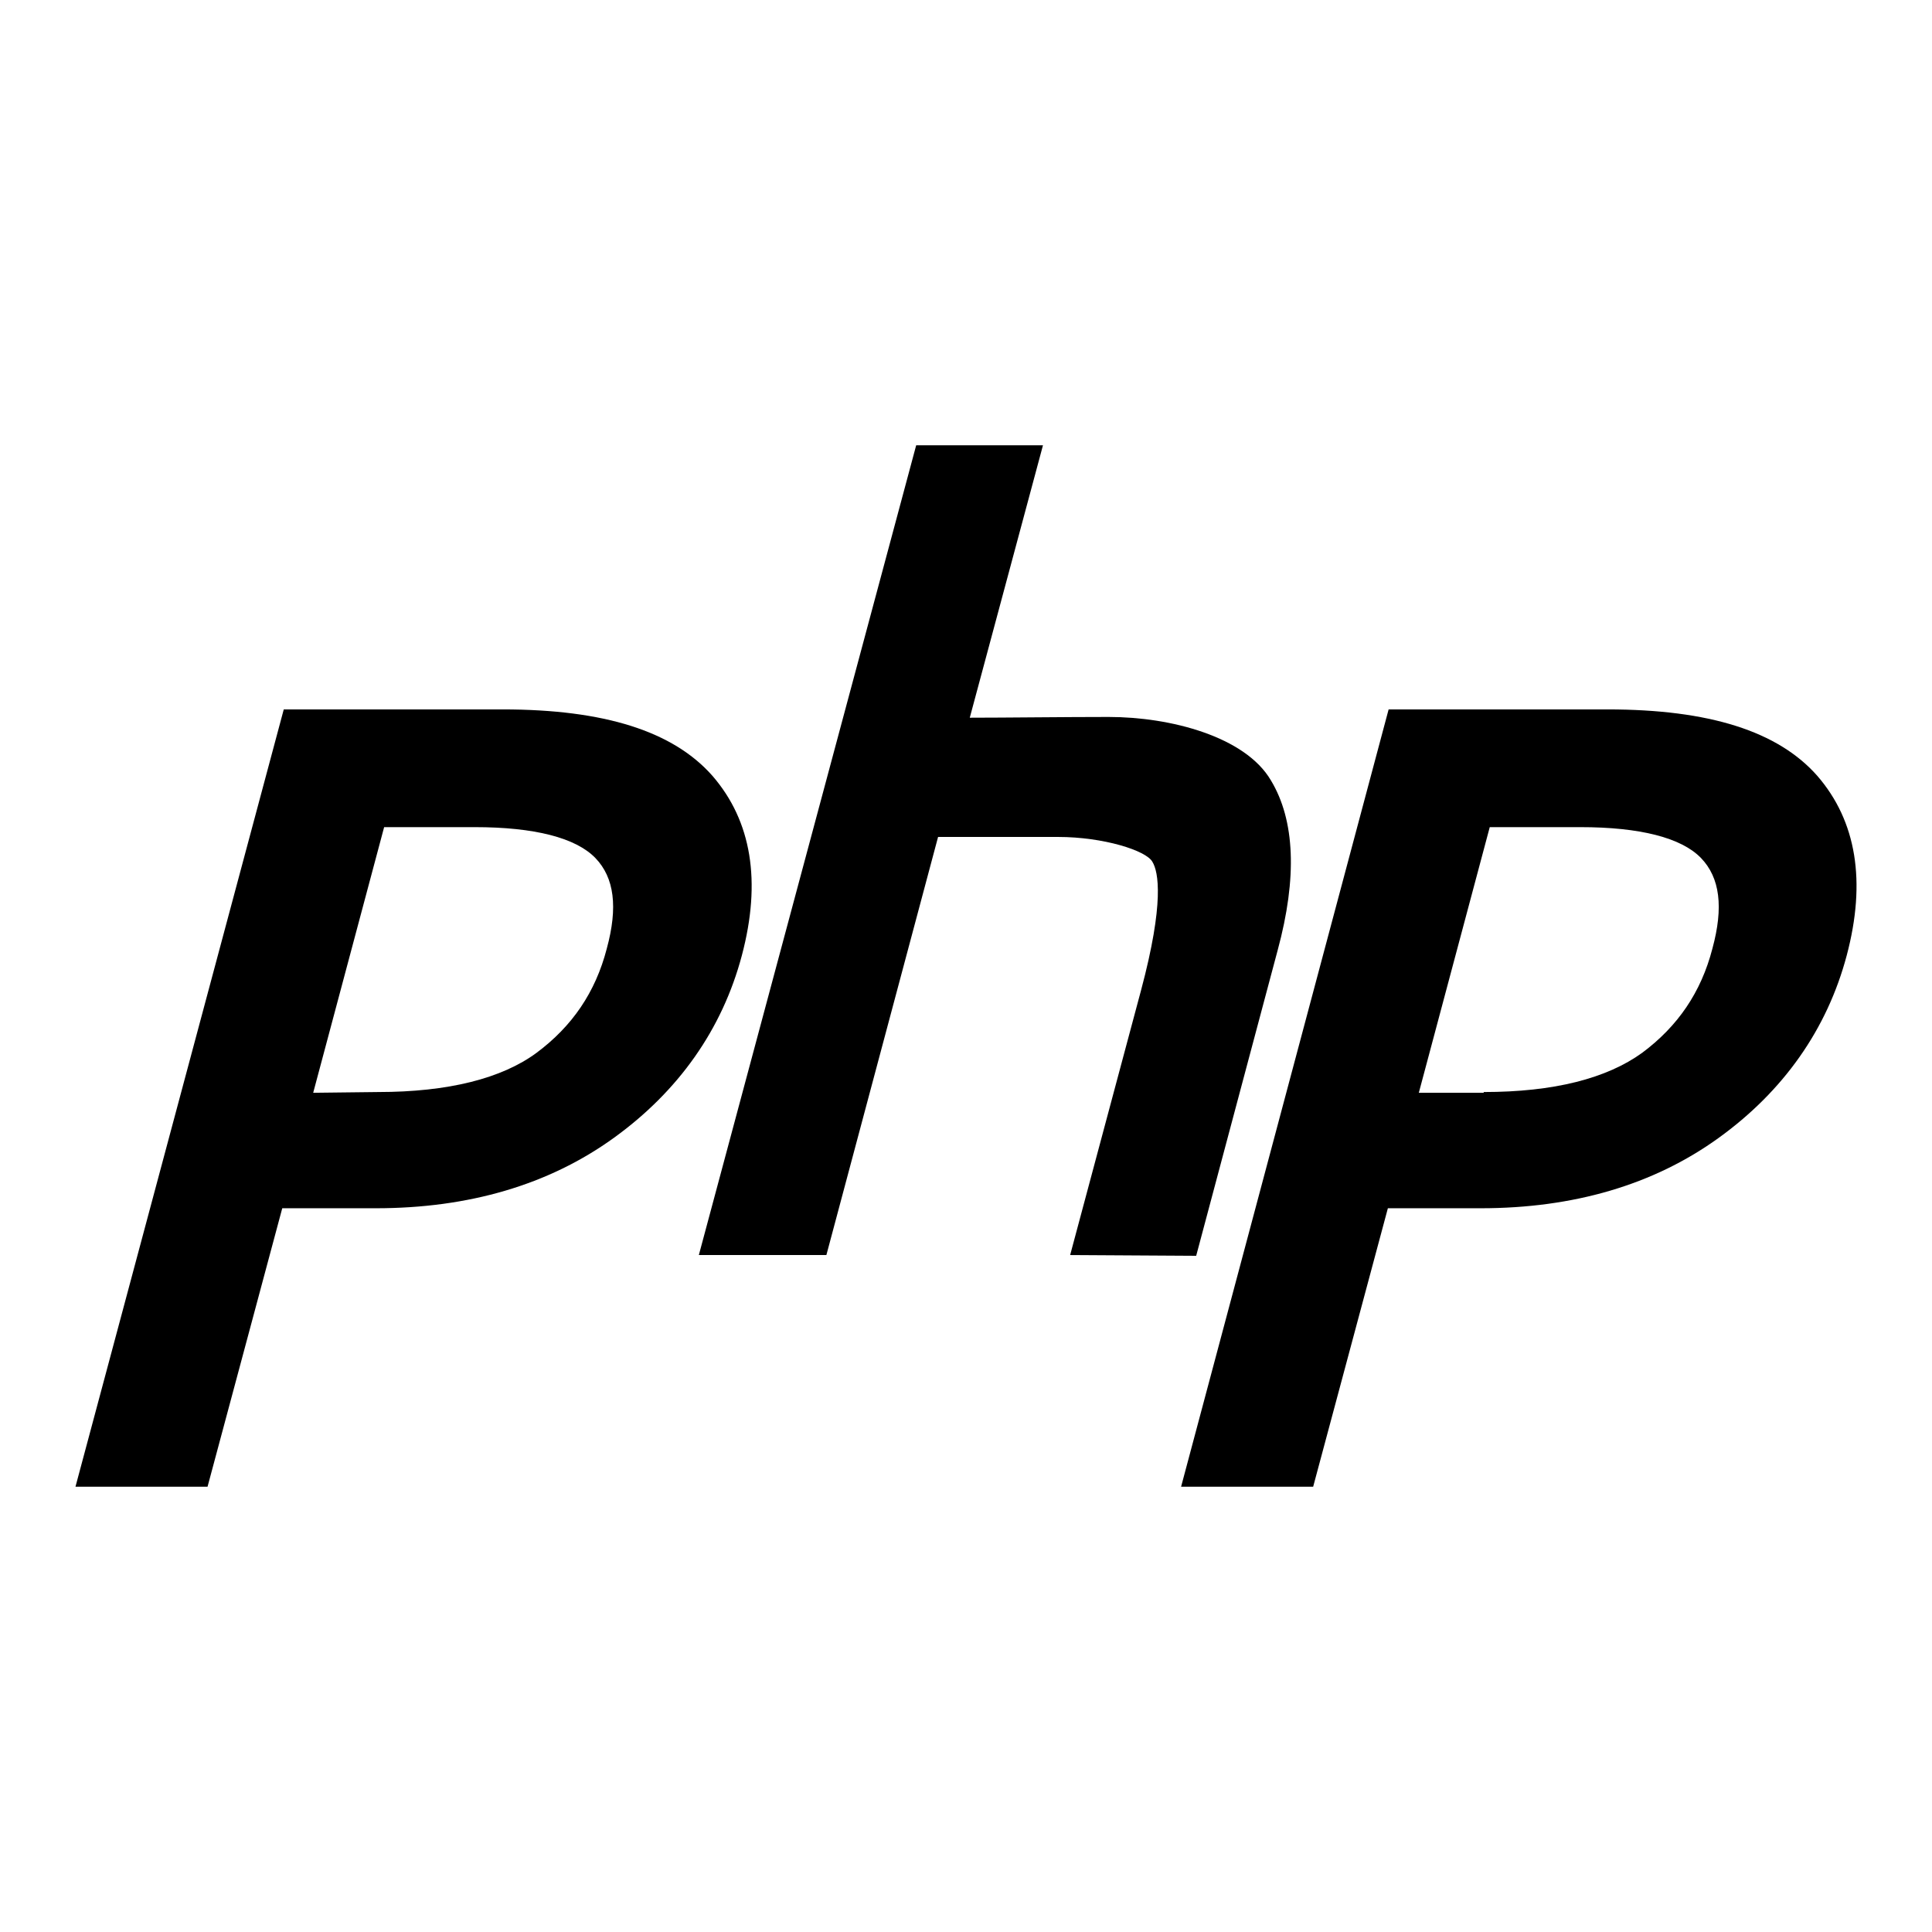 <?xml version="1.0" encoding="utf-8"?>
<!-- Svg Vector Icons : http://www.onlinewebfonts.com/icon -->
<!DOCTYPE svg PUBLIC "-//W3C//DTD SVG 1.1//EN" "http://www.w3.org/Graphics/SVG/1.1/DTD/svg11.dtd">
<svg version="1.1" xmlns="http://www.w3.org/2000/svg" xmlns:xlink="http://www.w3.org/1999/xlink" x="0px" y="0px" viewBox="0 0 256 256" enable-background="new 0 0 256 256" xml:space="preserve">
<g><g><path fill="#000000" d="M10,197L37.6,94h29c13.5,0,22.6,2.9,27.8,8.8c5.2,6,6.5,14,3.9,23.8c-2.6,9.8-8.4,18-17,24.2c-8.6,6.2-19.2,9.3-31.5,9.3H37.4L27.5,197H10L10,197z M50.1,144.7c9.3,0,16.4-1.8,21-5.2c4.7-3.5,7.8-8,9.3-13.8c1.5-5.5,1-9.4-1.5-12c-2.6-2.7-8.1-4.1-16-4.1h-12l-9.4,35.2L50.1,144.7L50.1,144.7z"/><path fill="#000000" d="M141.8,166.3l9.4-35.1c3.1-11.6,2.3-15.7,1.5-17c-0.8-1.5-6.5-3.3-12.5-3.3h-15.9l-14.8,55.4H92.6L121.4,59h16.8l-9.7,36.1c4.6,0,12.7-0.1,18.4-0.1c8.2,0,18.1,2.6,21.5,8.4c3.2,5.3,3.5,12.9,0.9,22.5l-10.8,40.5L141.8,166.3L141.8,166.3z"/><path fill="#000000" d="M156.5,197L184,94h29c13.5,0,22.6,2.9,27.8,8.8c5.2,6,6.5,14,3.9,23.8c-2.6,9.8-8.4,18-17,24.2c-8.6,6.2-19.2,9.3-31.5,9.3h-12.3l-9.9,36.9L156.5,197L156.5,197z M196.6,144.7c9.3,0,16.3-1.8,21-5.2c4.7-3.5,7.8-8,9.3-13.8c1.5-5.5,1-9.4-1.5-12c-2.6-2.7-8.1-4.1-16-4.1h-12l-9.4,35.2H196.6L196.6,144.7z"/></g></g>
</svg>